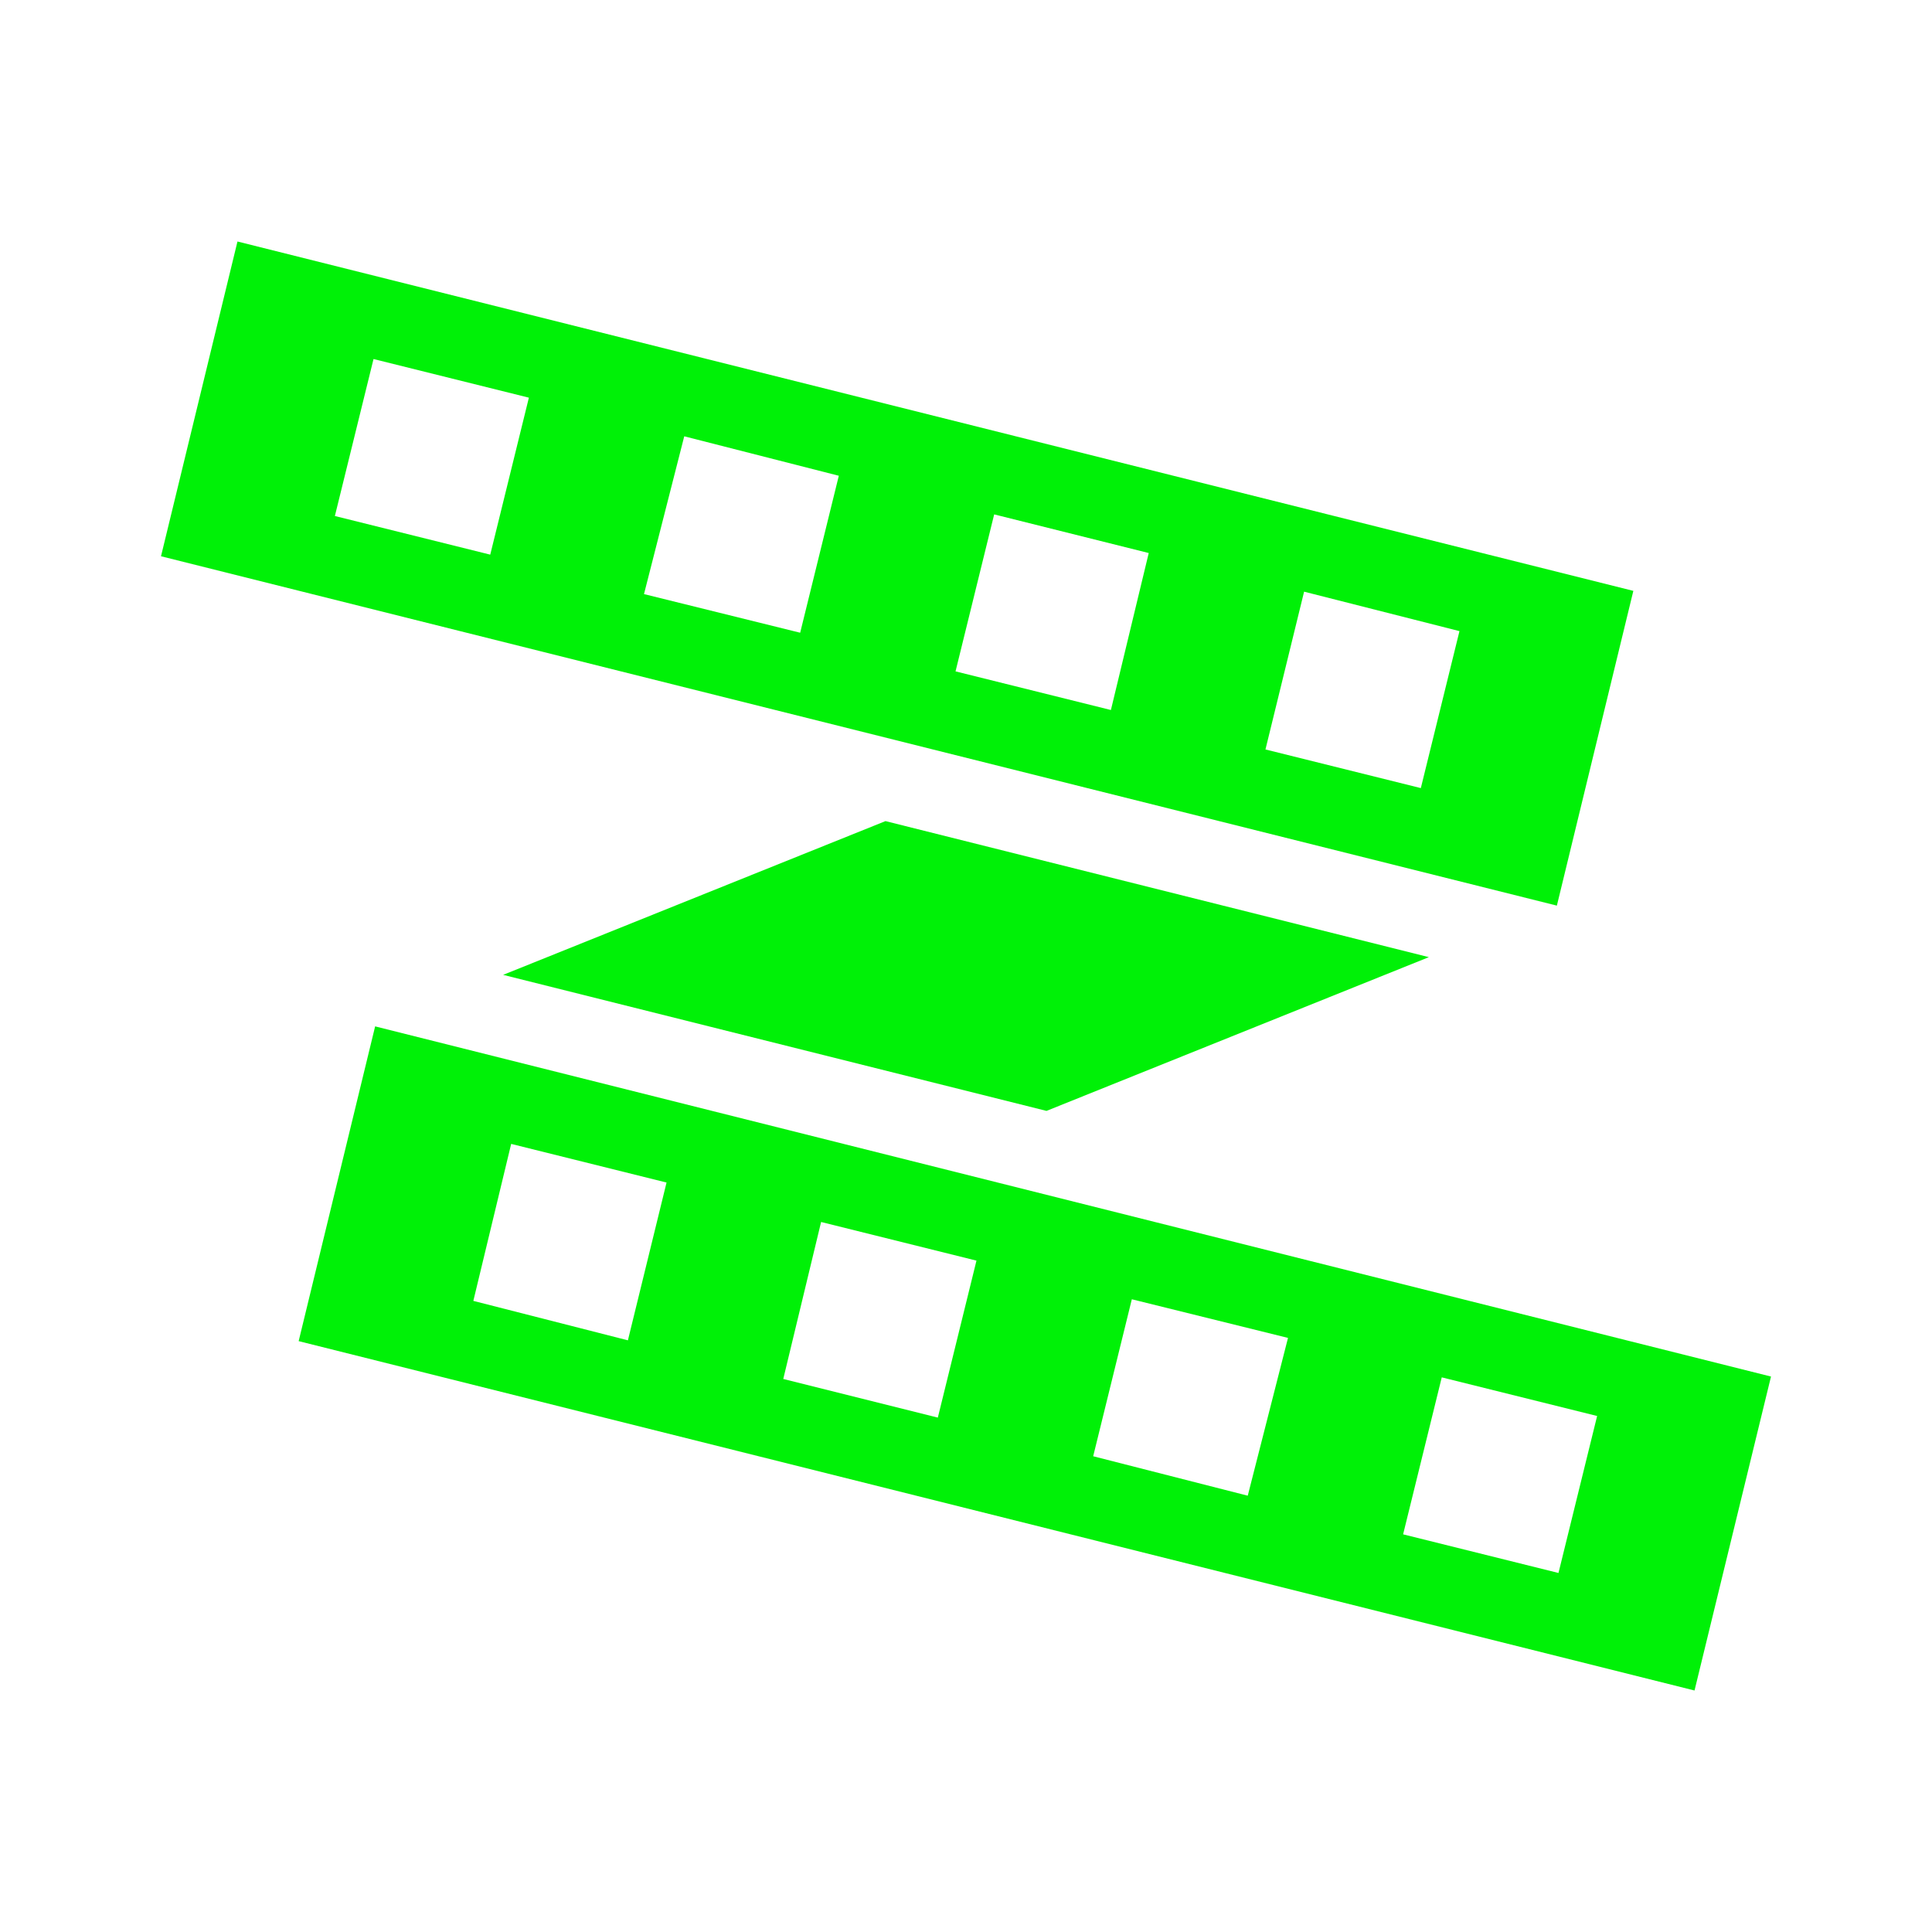<svg width="24" height="24" viewBox="0 0 24 24" fill="none" xmlns="http://www.w3.org/2000/svg">
<path d="M2.95 3L2 6.91L19.34 11.25L20.29 7.34L2.95 3ZM6.09 6.89L4.16 6.41L4.64 4.46L6.57 4.94L6.09 6.89ZM9.94 7.86L8 7.38L8.5 5.42L10.42 5.91L9.94 7.86ZM13.8 8.82L11.87 8.34L12.35 6.39L14.27 6.87L13.8 8.82ZM17.65 9.79L15.72 9.31L16.2 7.35L18.13 7.84L17.65 9.79ZM4.66 12.75L3.71 16.66L21.05 21L22 17.1L4.66 12.75ZM7.8 16.65L5.88 16.16L6.35 14.21L8.28 14.69L7.8 16.65ZM11.65 17.61L9.73 17.13L10.2 15.18L12.13 15.66L11.65 17.61ZM15.5 18.58L13.58 18.09L14.06 16.14L16 16.62L15.5 18.58ZM19.36 19.54L17.43 19.06L17.91 17.11L19.84 17.59L19.36 19.54ZM6.25 12.11L11 10.2L17.75 11.89L13 13.8L6.25 12.11Z" fill="#00F107"/>
</svg>
